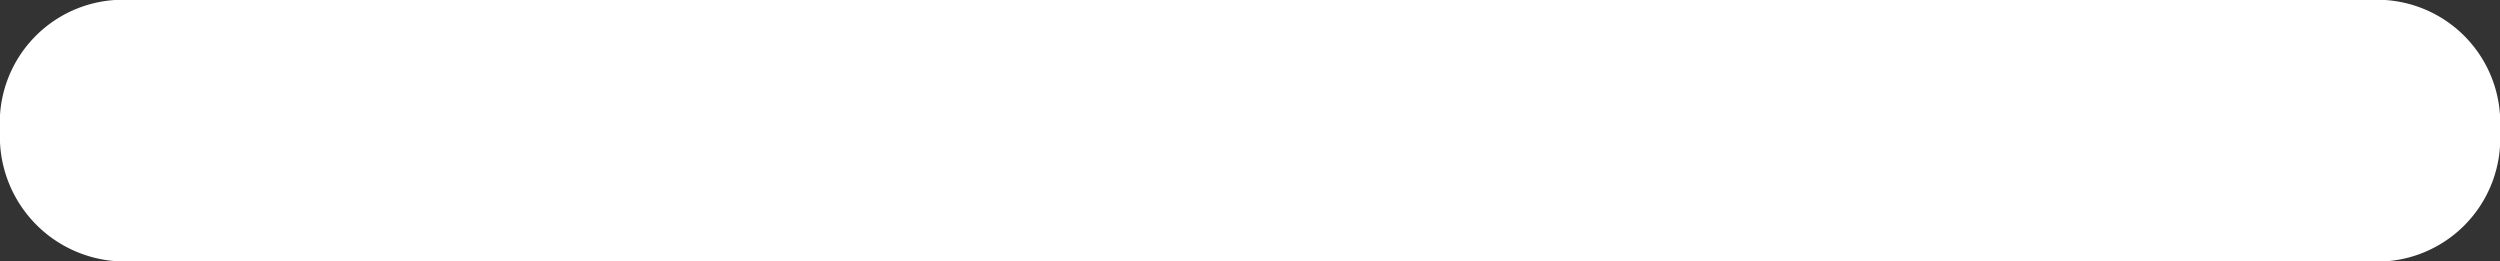 <svg xmlns="http://www.w3.org/2000/svg" viewBox="0 0 13.2 1.38"><rect x="0" y="0" width="13.2" height="1.38" fill="#333333" stroke="none"/><defs><style>.cls-1{fill:#fff;}</style></defs><title>Minimize</title><g id="Layer_2" data-name="Layer 2"><g id="Layer_1-2" data-name="Layer 1"><g id="Layer_2-2" data-name="Layer 2"><g id="Layer_1-2-2" data-name="Layer 1-2"><path class="cls-1" d="M12.51,0H.69A.65.65,0,0,0,0,.69a.66.66,0,0,0,.69.69H12.51A.65.65,0,0,0,13.2.69.65.65,0,0,0,12.51,0Z"/></g></g></g></g></svg>